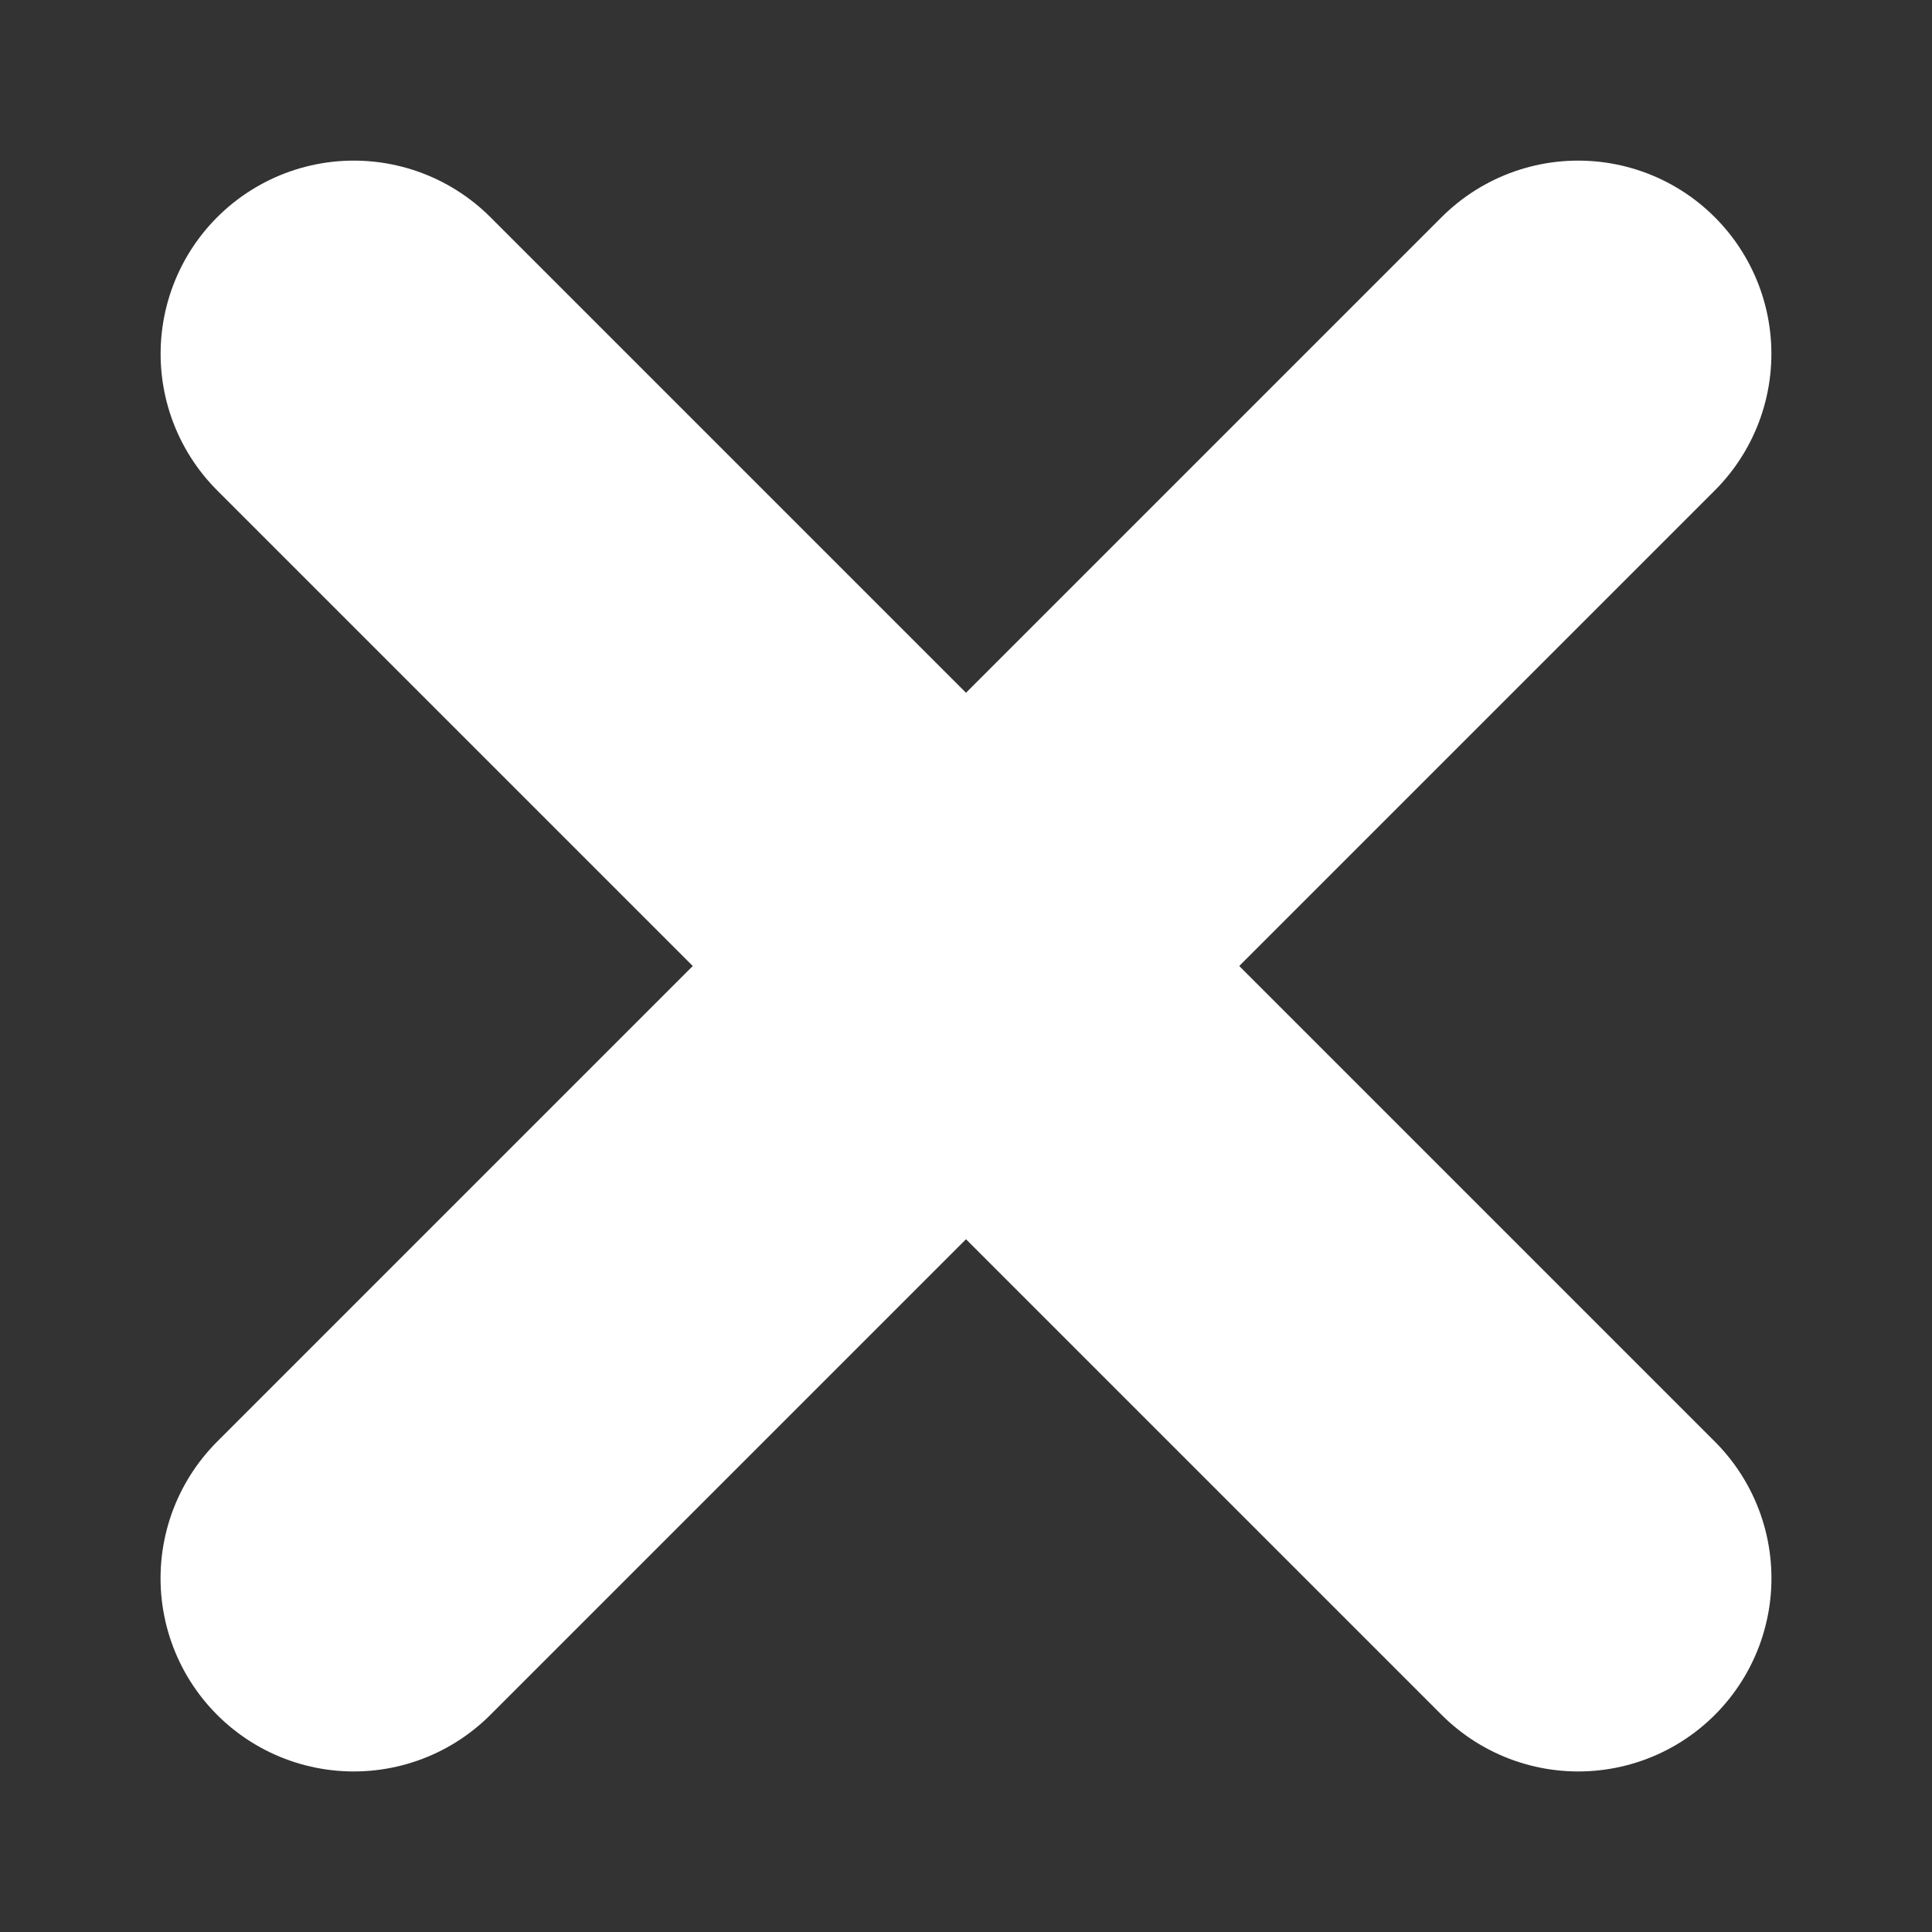 <svg width="30" height="30" xmlns="http://www.w3.org/2000/svg"><rect width="100%" height="100%" fill="#333333" stroke="none"/><g id="Artboard-3" stroke="none" stroke-width="1" fill="none" fill-rule="evenodd" stroke-linecap="round" stroke-linejoin="round"><g id="segmentation" transform="translate(5 5)" stroke="#FFF" stroke-width="6"><path d="M19.507 19.507L.494.494" id="Shape" transform="matrix(-1 0 0 1 20 0)"/><path d="M19.507 19.507L.494.494" id="Shape"/></g></g></svg>